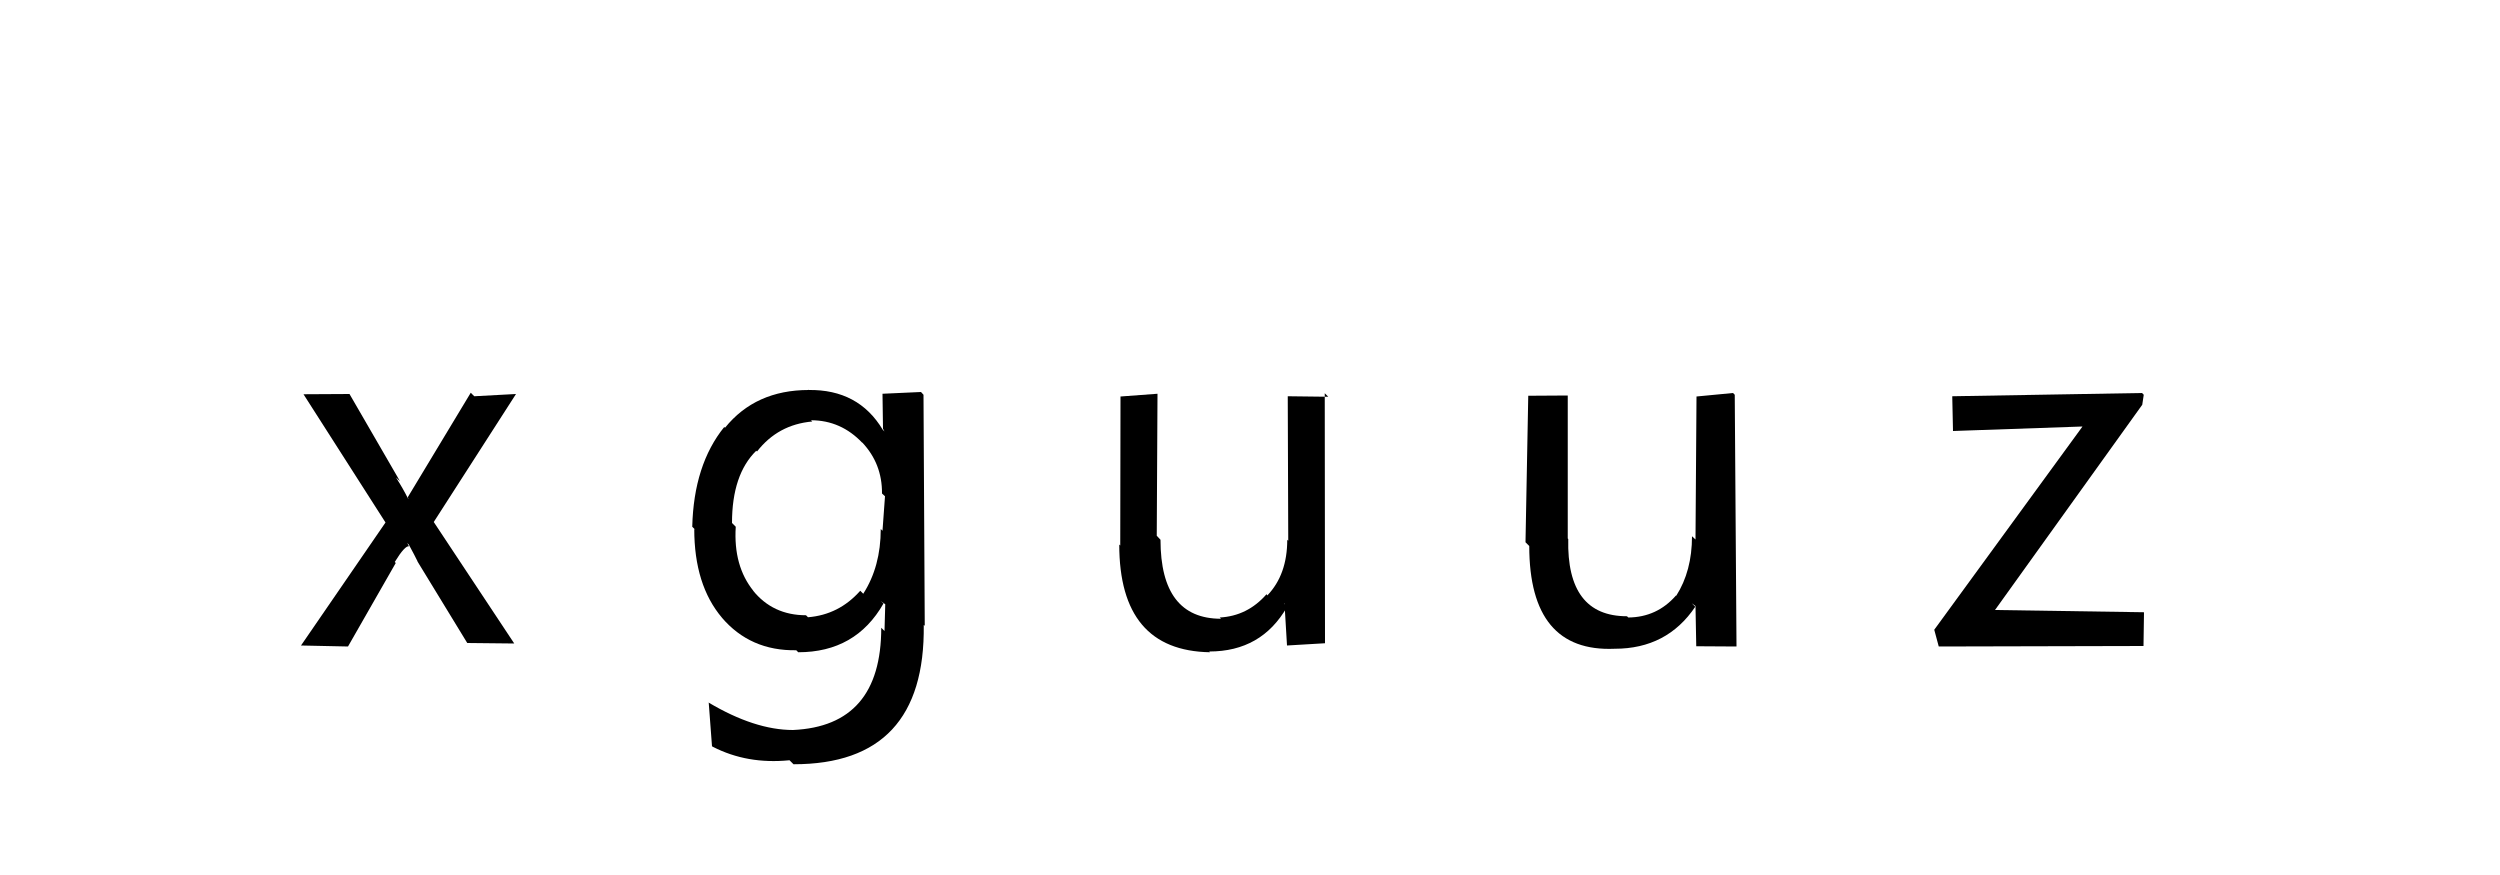 <svg xmlns="http://www.w3.org/2000/svg" width="100" height="35" viewBox="0,0,100,35"><rect width="100%" height="100%" fill="#fff"/><path fill="#000" d="M18.97 15.85L20.64 15.76L17.35 20.88L20.57 25.74L18.69 25.72L16.70 22.46L16.70 22.45Q16.60 22.24 16.35 21.78L16.29 21.72L16.34 21.82L16.37 21.85Q16.20 21.81 15.79 22.48L15.83 22.52L13.92 25.86L12.04 25.82L15.42 20.90L12.14 15.77L13.98 15.76L16.00 19.25L15.84 19.10Q16.12 19.54 16.32 19.94L16.34 19.95L16.31 19.89L18.83 15.71Z"/><path fill="#000" d="M36.94 15.79L36.99 25.03L36.95 25.00Q37.02 30.57 31.75 30.57L31.74 30.57L31.58 30.41Q29.89 30.58 28.51 29.87L28.48 29.85L28.35 28.12L28.34 28.10Q30.19 29.20 31.72 29.20L31.54 29.02L31.72 29.20Q35.25 29.04 35.25 25.11L35.38 25.24L35.41 24.17L35.23 24.04L35.34 24.14Q34.23 26.09 31.93 26.09L31.87 26.03L31.85 26.01Q30.01 26.04 28.87 24.70L28.91 24.74L28.88 24.71Q27.77 23.40 27.77 21.16L27.82 21.20L27.69 21.07Q27.75 18.59 28.97 17.08L28.88 16.99L29.00 17.11Q30.22 15.60 32.35 15.60L32.32 15.57L32.34 15.60Q34.34 15.57 35.31 17.19L35.38 17.26L35.32 17.15L35.30 15.75L36.84 15.68ZM35.30 21.23L35.30 21.23L35.40 19.85L35.28 19.74Q35.29 18.55 34.49 17.70L34.48 17.70L34.50 17.72Q33.64 16.81 32.44 16.81L32.48 16.85L32.49 16.86Q31.12 16.98 30.28 18.06L30.10 17.88L30.25 18.03Q29.28 18.98 29.28 20.92L29.40 21.04L29.43 21.07Q29.33 22.64 30.14 23.64L30.23 23.73L30.11 23.61Q30.91 24.61 32.24 24.61L32.39 24.76L32.32 24.69Q33.56 24.59 34.41 23.63L34.50 23.72L34.53 23.75Q35.23 22.66 35.23 21.16Z"/><path fill="#000" d="M52.99 15.73L53.00 25.73L51.48 25.82L51.38 24.14L51.36 24.15L51.48 24.28Q50.46 26.06 48.37 26.06L48.30 25.99L48.40 26.09Q44.77 26.03 44.77 21.78L44.81 21.82L44.82 15.86L46.30 15.75L46.27 21.43L46.42 21.59Q46.42 24.75 48.84 24.75L48.83 24.74L48.79 24.70Q49.90 24.64 50.66 23.77L50.73 23.85L50.70 23.81Q51.49 22.98 51.49 21.59L51.53 21.63L51.51 15.85L53.13 15.87Z"/><path fill="#000" d="M69.39 15.79L69.46 25.86L67.85 25.85L67.82 24.24L67.67 24.13L67.81 24.27Q66.68 25.95 64.59 25.95L64.57 25.93L64.59 25.95Q61.17 26.10 61.17 21.84L61.02 21.69L61.13 15.83L62.71 15.82L62.71 21.54L62.73 21.56Q62.66 24.65 65.08 24.65L65.04 24.61L65.13 24.70Q66.28 24.69 67.04 23.82L66.98 23.76L67.05 23.83Q67.68 22.84 67.68 21.45L67.82 21.58L67.86 15.86L69.32 15.72Z"/><path fill="#000" d="M85.75 15.79L85.69 16.19L79.80 24.40L85.76 24.49L85.74 25.84L77.55 25.86L77.37 25.19L83.30 17.06L78.12 17.24L78.09 15.85L85.68 15.72Z"/></svg>